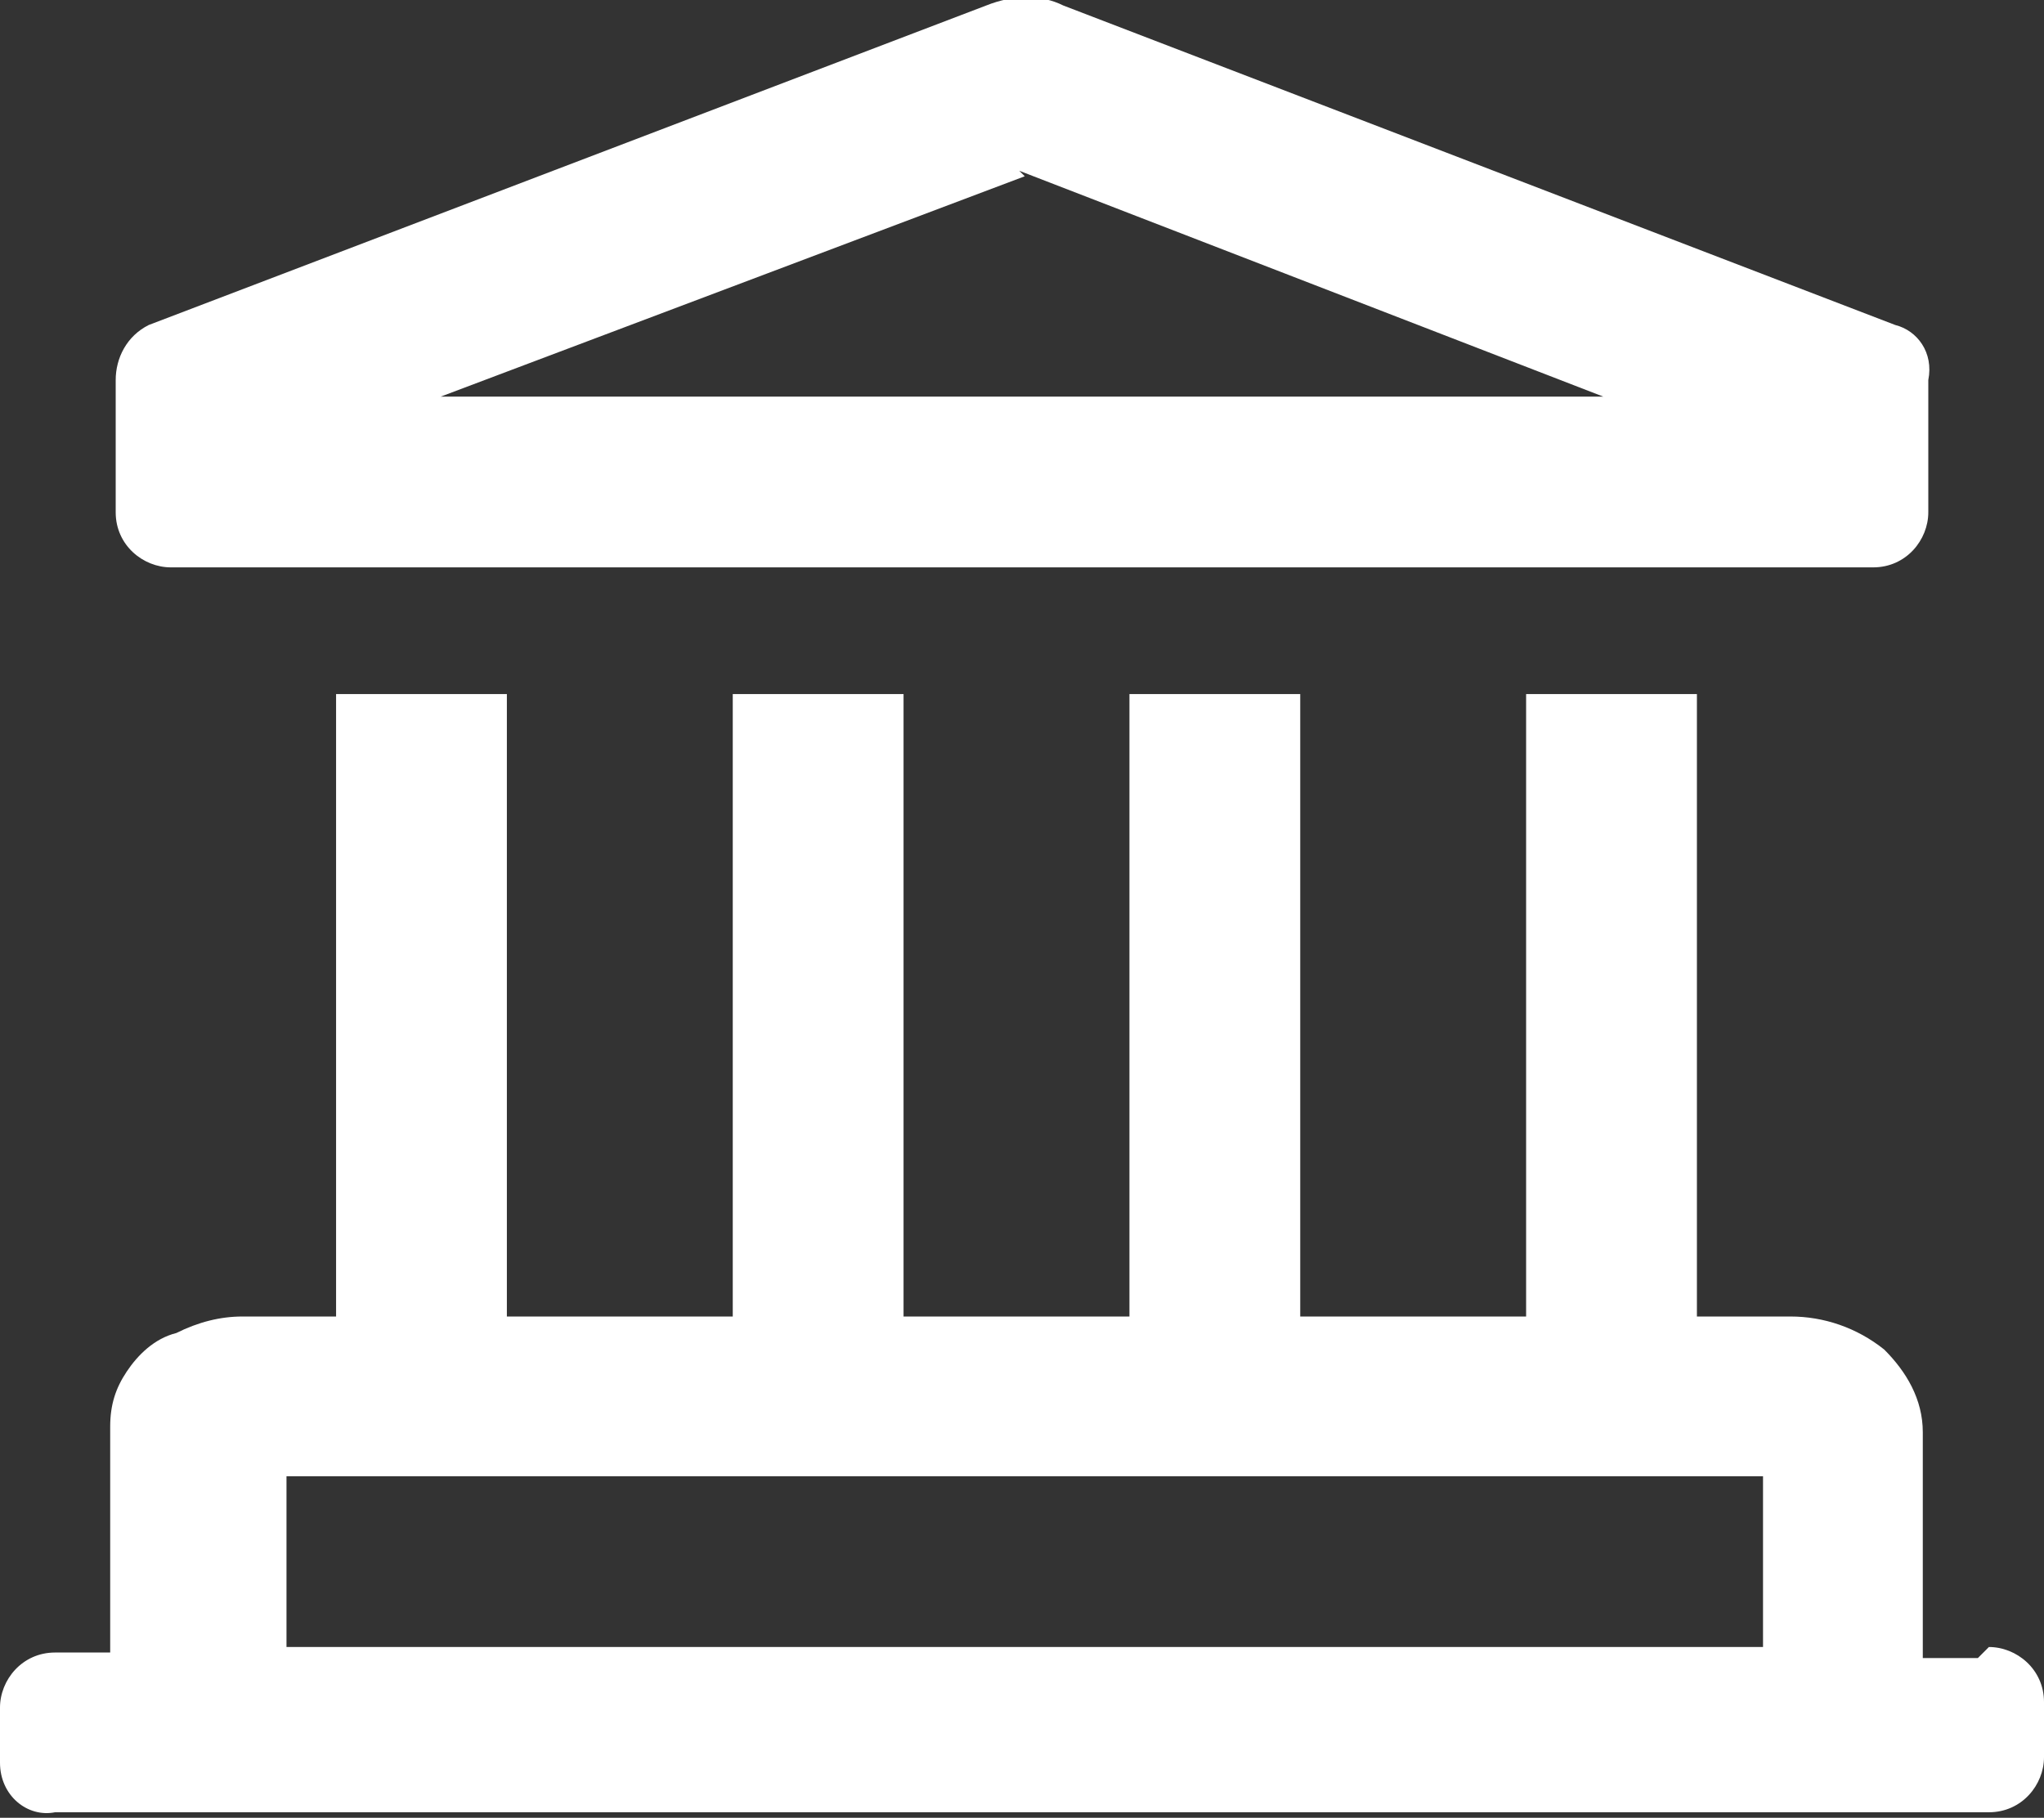 <?xml version="1.0" encoding="UTF-8"?>
<svg id="Warstwa_1" data-name="Warstwa 1" xmlns="http://www.w3.org/2000/svg" width="37.1" height="33" version="1.1" viewBox="0 0 37.1 33">
  <rect x="0" y="0" width="37.1" height="33" fill="#333333" stroke="none"/>
  <defs>
    <style>
      .cls-1 {
        fill: #fff;
        stroke-width: 0px;
      }
    </style>
  </defs>
  <path id="Path_25" data-name="Path 25" class="cls-1" d="M3.1,10.3c-.5,0-1-.4-1-1,0,0,0,0,0,0v-2.4c0-.4.2-.8.6-1L17.9.1c.5-.2,1-.2,1.4,0l15.1,5.8c.4.1.7.5.6,1v2.4c0,.5-.4,1-1,1,0,0,0,0,0,0H3.1ZM18.6,3.2L8,7.2h21.1l-10.6-4.1ZM36.1,29.9c.5,0,1,.4,1,1,0,0,0,0,0,0v1c0,.5-.4,1-1,1,0,0,0,0,0,0H1C.5,33,0,32.6,0,32c0,0,0,0,0,0v-1c0-.5.4-1,1-1,0,0,0,0,0,0h1v-4.1c0-.4.1-.7.3-1,.2-.3.5-.6.9-.7.4-.2.8-.3,1.2-.3h1.7v-11.3h3.1v11.3h4.1v-11.3h3.1v11.3h4.1v-11.3h3.1v11.3h4.1v-11.3h3.1v11.3h1.7c.6,0,1.2.2,1.7.6.4.4.7.9.7,1.5v4.1h1ZM32,29.9v-3.1H5.2v3.1h26.8Z"/>
</svg>